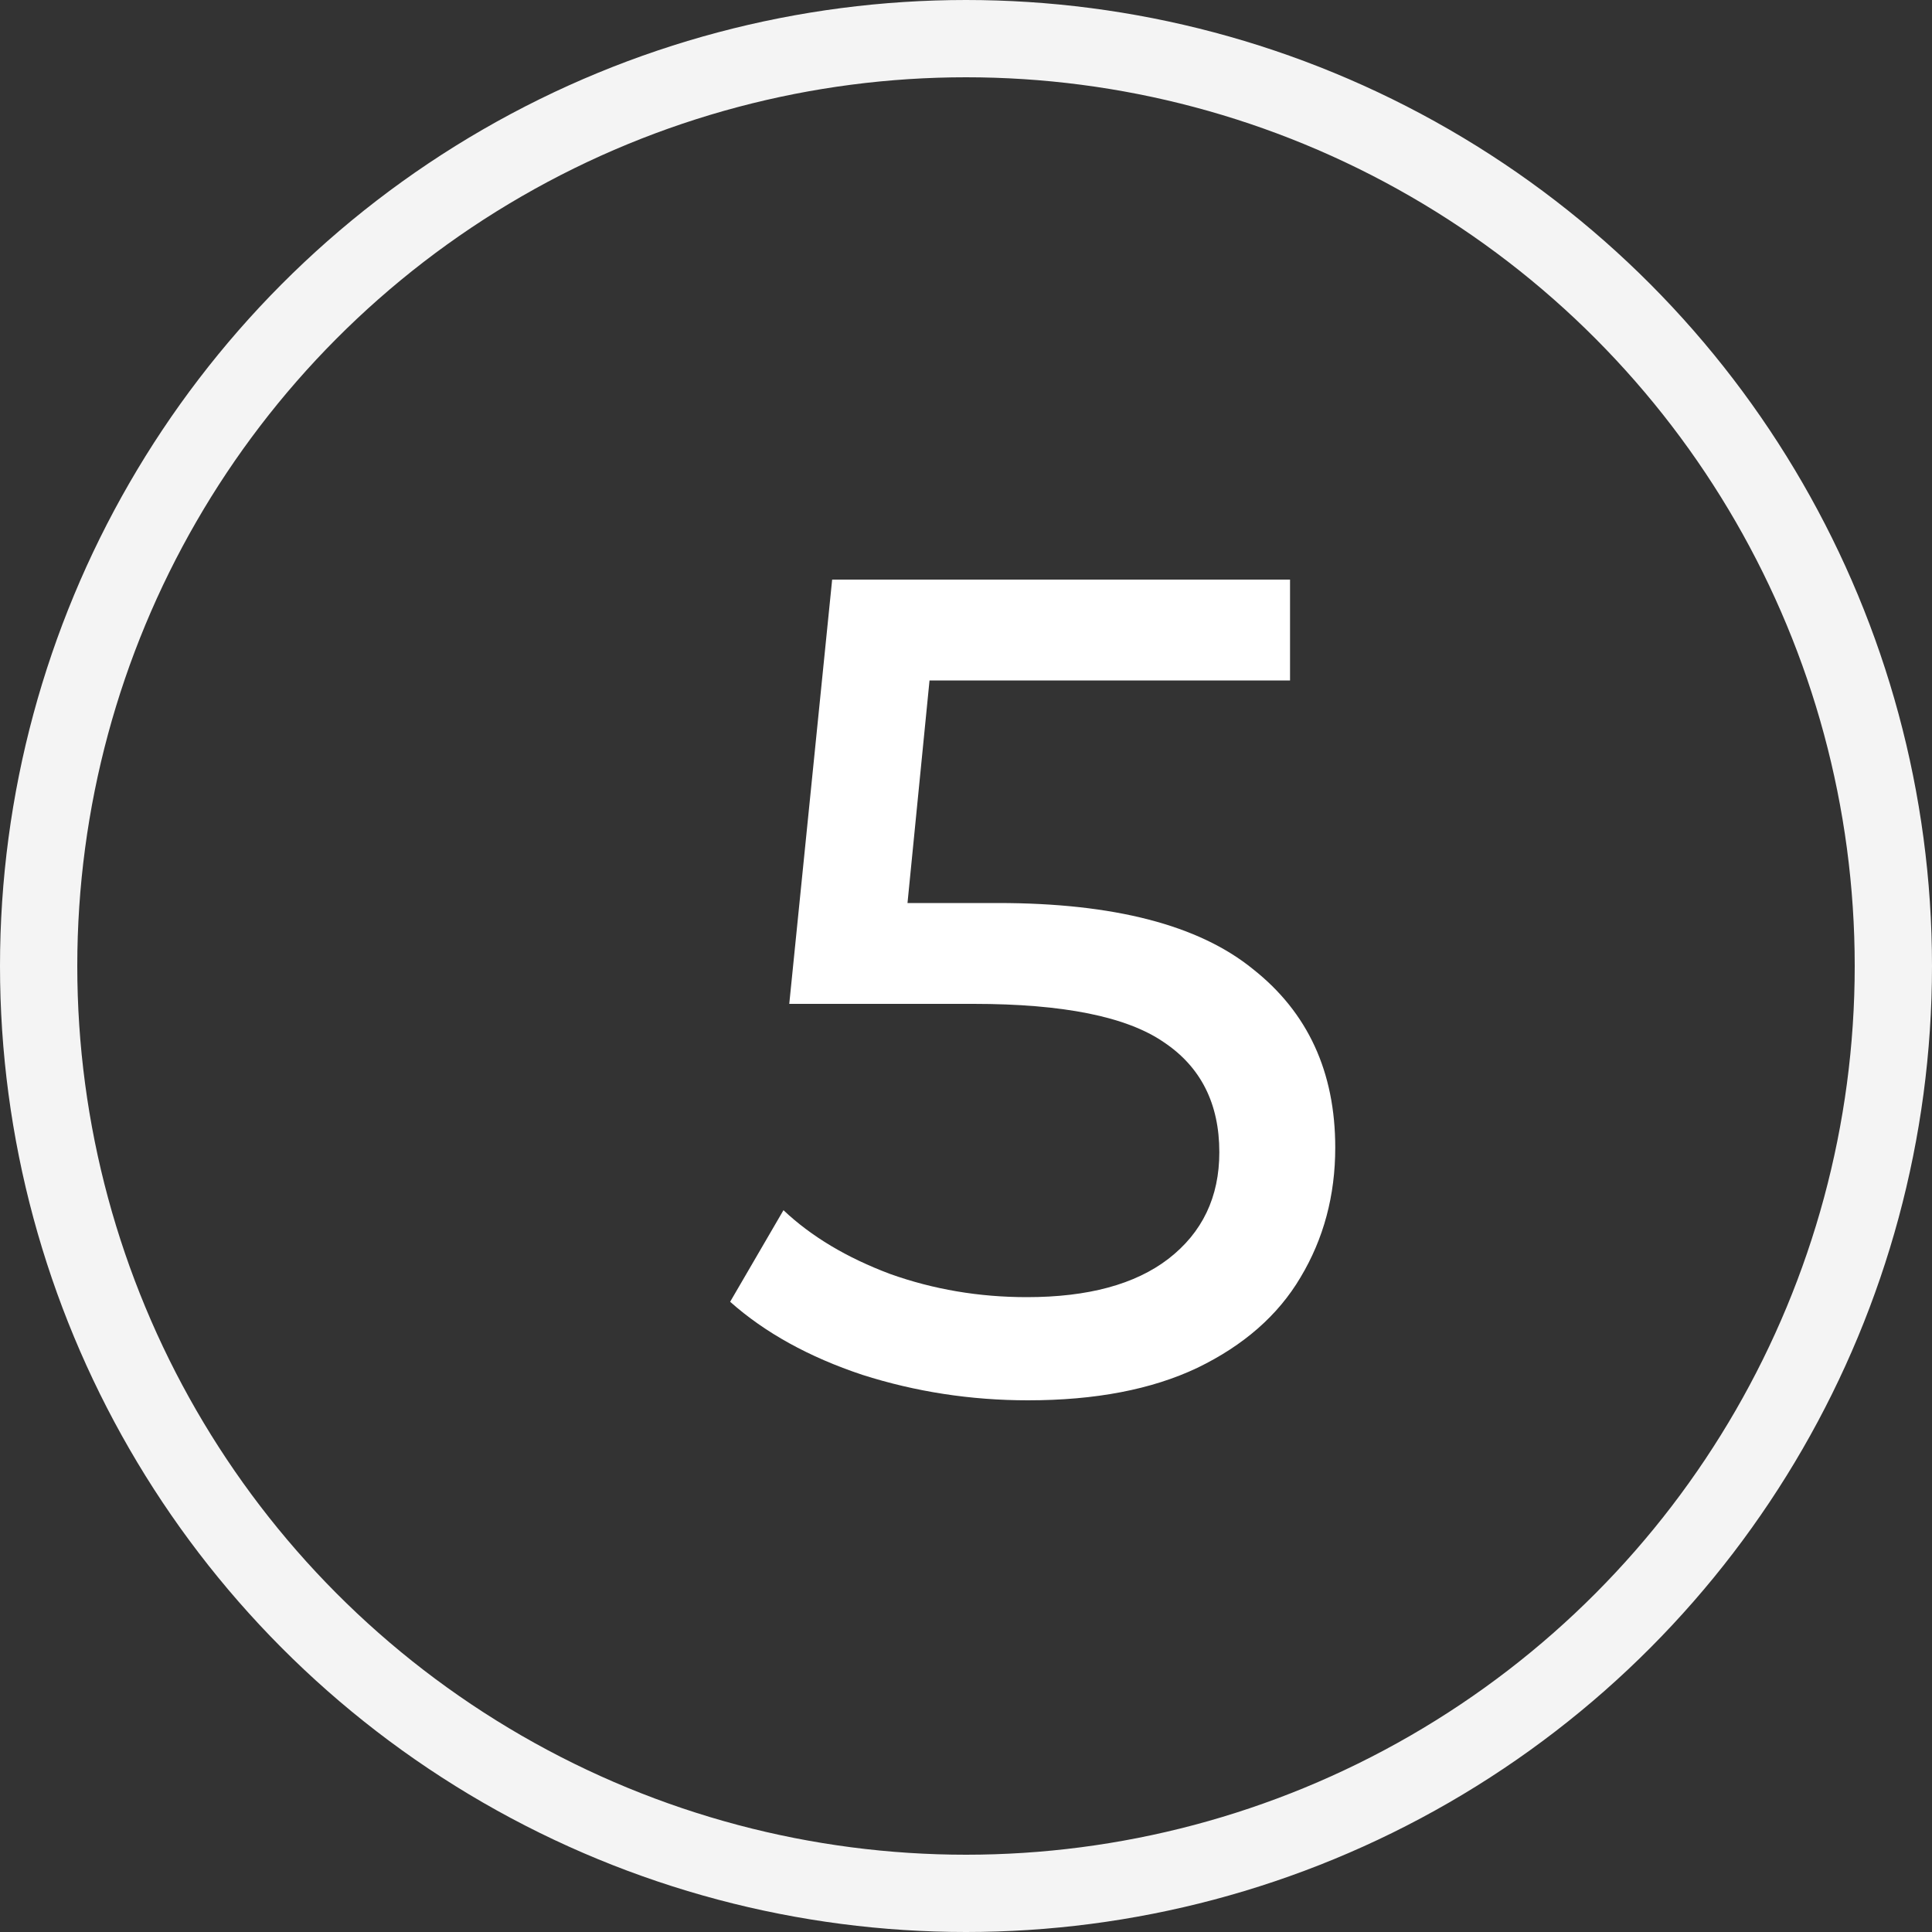 <?xml version="1.0" encoding="UTF-8"?> <svg xmlns="http://www.w3.org/2000/svg" width="25" height="25" viewBox="0 0 25 25" fill="none"><rect x="0" y="0" width="25" height="25" fill="#333333" stroke="none"/><circle cx="12.5" cy="12.5" r="12" stroke="#F4F4F4"></circle><path d="M12.913 11.685C14.413 11.685 15.513 11.97 16.213 12.54C16.923 13.1 17.278 13.87 17.278 14.85C17.278 15.47 17.128 16.03 16.828 16.53C16.538 17.02 16.093 17.41 15.493 17.7C14.903 17.98 14.173 18.12 13.303 18.12C12.563 18.12 11.848 18.01 11.158 17.79C10.468 17.56 9.898 17.245 9.448 16.845L10.138 15.66C10.498 16 10.958 16.275 11.518 16.485C12.078 16.685 12.668 16.785 13.288 16.785C14.078 16.785 14.688 16.62 15.118 16.29C15.558 15.95 15.778 15.49 15.778 14.91C15.778 14.28 15.538 13.805 15.058 13.485C14.578 13.155 13.758 12.99 12.598 12.99H10.213L10.768 7.5H16.693V8.805H12.028L11.743 11.685H12.913Z" fill="white"></path></svg> 